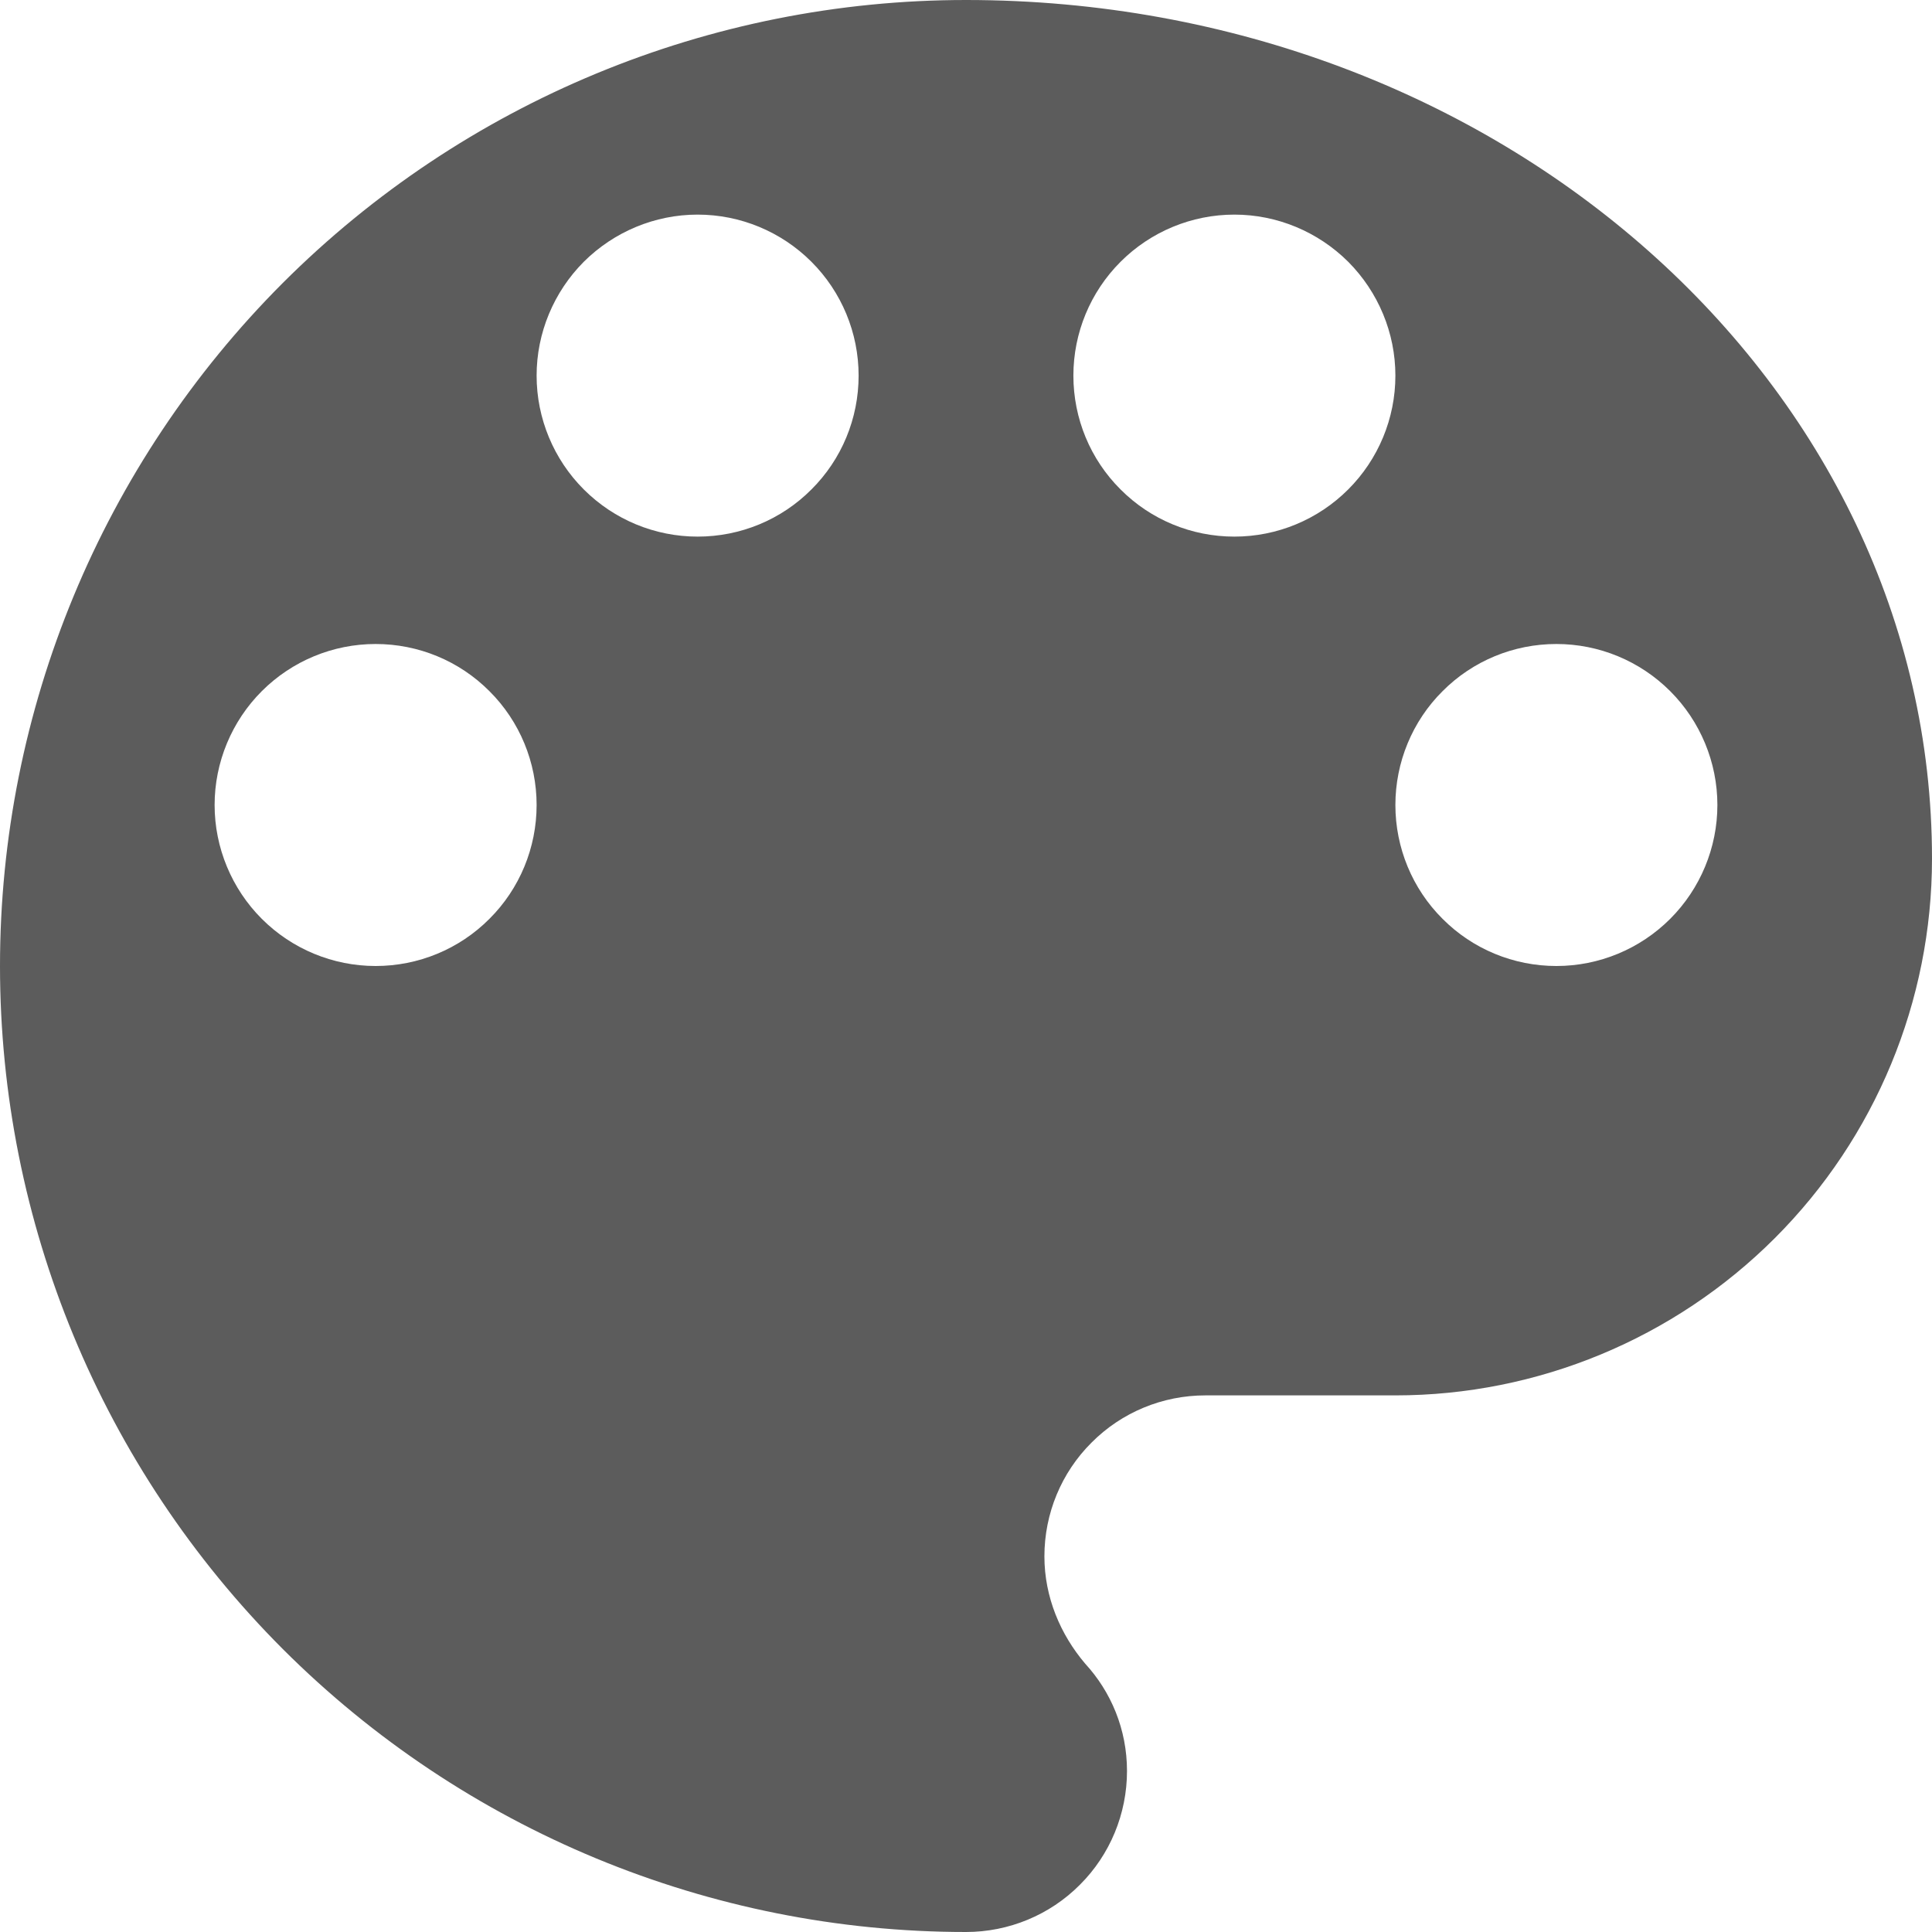 <svg width="12" height="12" viewBox="0 0 12 12" fill="none" xmlns="http://www.w3.org/2000/svg">
<path d="M9.667 6C9.401 6 9.147 5.895 8.96 5.707C8.772 5.52 8.667 5.265 8.667 5C8.667 4.735 8.772 4.48 8.96 4.293C9.147 4.105 9.401 4 9.667 4C9.932 4 10.186 4.105 10.374 4.293C10.561 4.48 10.667 4.735 10.667 5C10.667 5.265 10.561 5.52 10.374 5.707C10.186 5.895 9.932 6 9.667 6ZM7.667 3.333C7.401 3.333 7.147 3.228 6.96 3.04C6.772 2.853 6.667 2.599 6.667 2.333C6.667 2.068 6.772 1.814 6.96 1.626C7.147 1.439 7.401 1.333 7.667 1.333C7.932 1.333 8.186 1.439 8.374 1.626C8.561 1.814 8.667 2.068 8.667 2.333C8.667 2.599 8.561 2.853 8.374 3.04C8.186 3.228 7.932 3.333 7.667 3.333ZM4.333 3.333C4.068 3.333 3.814 3.228 3.626 3.04C3.439 2.853 3.333 2.599 3.333 2.333C3.333 2.068 3.439 1.814 3.626 1.626C3.814 1.439 4.068 1.333 4.333 1.333C4.599 1.333 4.853 1.439 5.04 1.626C5.228 1.814 5.333 2.068 5.333 2.333C5.333 2.599 5.228 2.853 5.04 3.04C4.853 3.228 4.599 3.333 4.333 3.333ZM2.333 6C2.068 6 1.814 5.895 1.626 5.707C1.439 5.52 1.333 5.265 1.333 5C1.333 4.735 1.439 4.48 1.626 4.293C1.814 4.105 2.068 4 2.333 4C2.599 4 2.853 4.105 3.04 4.293C3.228 4.48 3.333 4.735 3.333 5C3.333 5.265 3.228 5.52 3.04 5.707C2.853 5.895 2.599 6 2.333 6ZM6 0C4.409 0 2.883 0.632 1.757 1.757C0.632 2.883 0 4.409 0 6C0 7.591 0.632 9.117 1.757 10.243C2.883 11.368 4.409 12 6 12C6.265 12 6.52 11.895 6.707 11.707C6.895 11.52 7 11.265 7 11C7 10.74 6.9 10.507 6.74 10.333C6.587 10.153 6.487 9.92 6.487 9.667C6.487 9.401 6.592 9.147 6.78 8.96C6.967 8.772 7.221 8.667 7.487 8.667H8.667C9.551 8.667 10.399 8.315 11.024 7.69C11.649 7.065 12 6.217 12 5.333C12 2.387 9.313 0 6 0Z" fill="#5C5C5C"/>
</svg>
